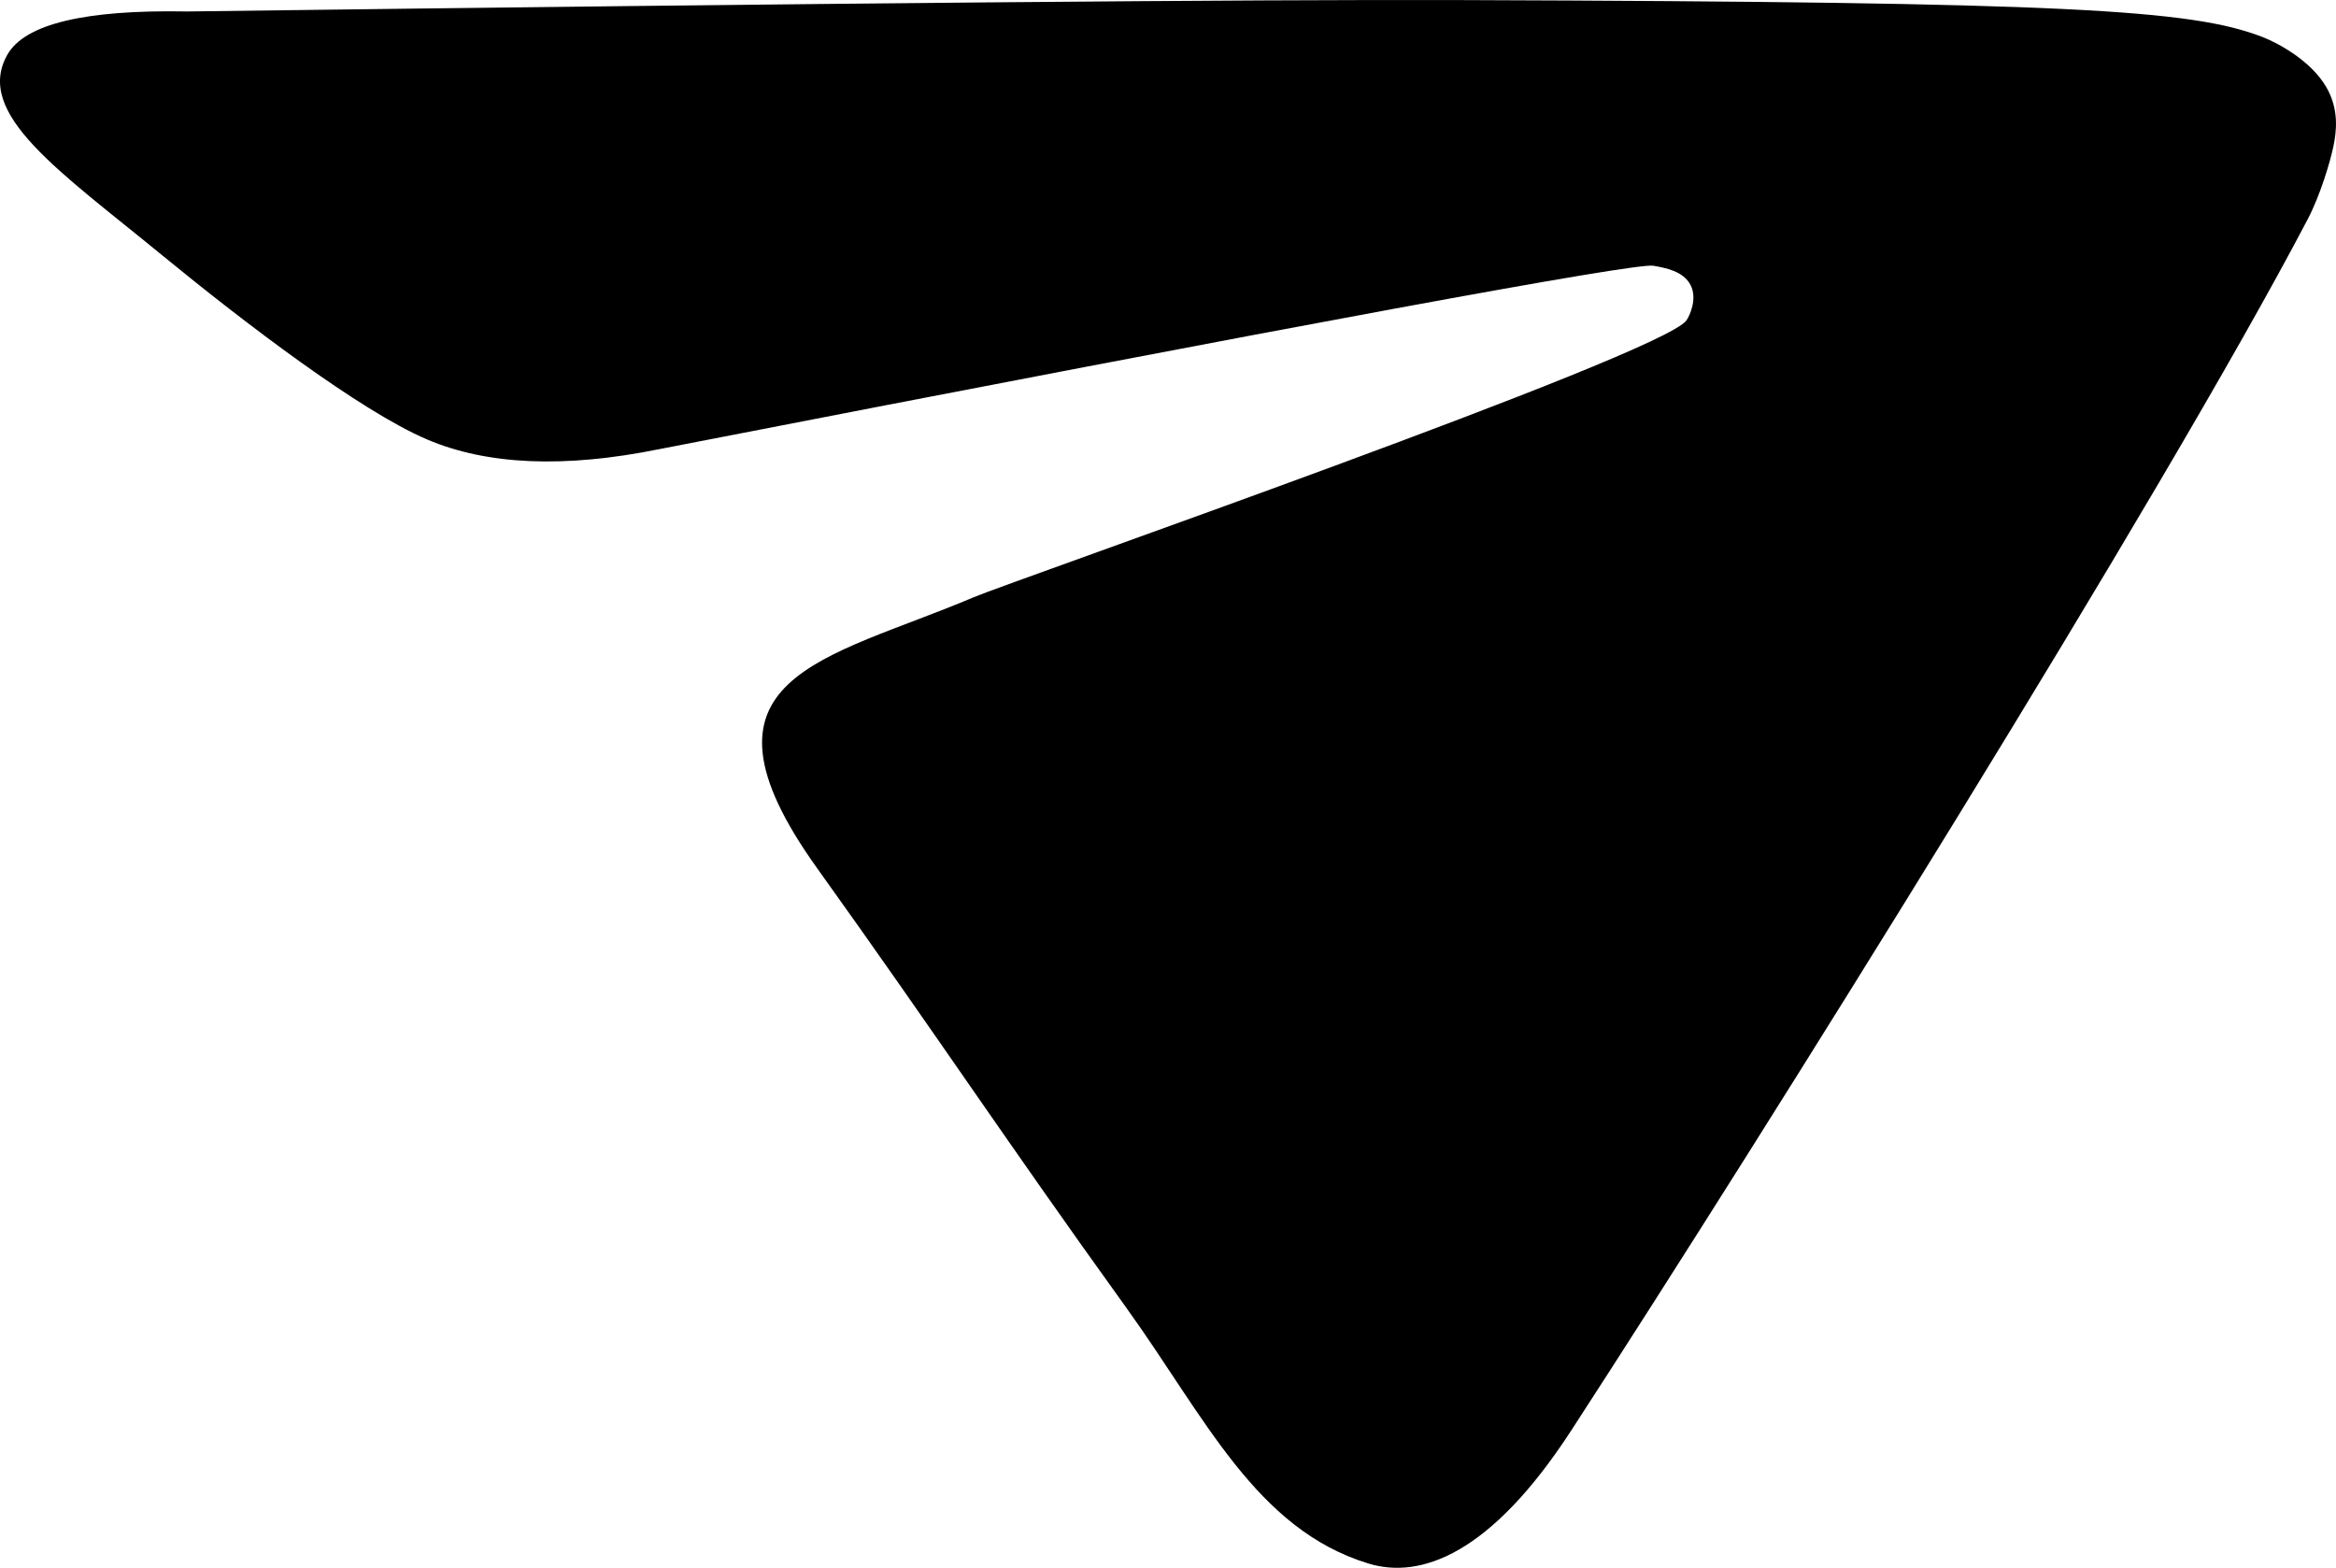<?xml version="1.0" encoding="UTF-8"?>
<svg data-bbox="-0.002 0.003 1022.358 686.118" viewBox="0 0 1022.36 686.12" xmlns="http://www.w3.org/2000/svg" data-type="shape">
    <g>
        <path d="M81.87 5.02C361.59 1.39 547.8-.27 640.52.04c264.72.87 318.47 4.16 349.54 16.1 6.83 2.63 21.36 10.38 28.08 22.03 5.68 9.84 4.43 19.51 3.04 26.1S1015.5 85.4 1010 95.9c-62.79 119.85-238.62 401.22-322.3 530.06-35.41 54.52-66.07 65.2-88.78 58.29-49.36-15.03-71.59-64.17-105.98-111.93-53.81-74.73-83.16-119.57-135.3-192.34-60.26-84.1 3.66-91.11 68.48-118.6 16.96-7.19 301.15-106.11 311.94-121.14 1.35-1.88 4.96-9.46 1.82-15.5s-10.79-7.5-16.35-8.45c-7.88-1.34-152.9 25.41-435.04 80.28-41.49 8.41-75.41 6.96-101.76-4.33-29.05-12.45-79.21-50.55-115.82-80.58C26.03 74.84-11.38 49.84 3.2 23.98 10.8 10.51 37.02 4.19 81.87 5.02"/>
    </g>
</svg>
